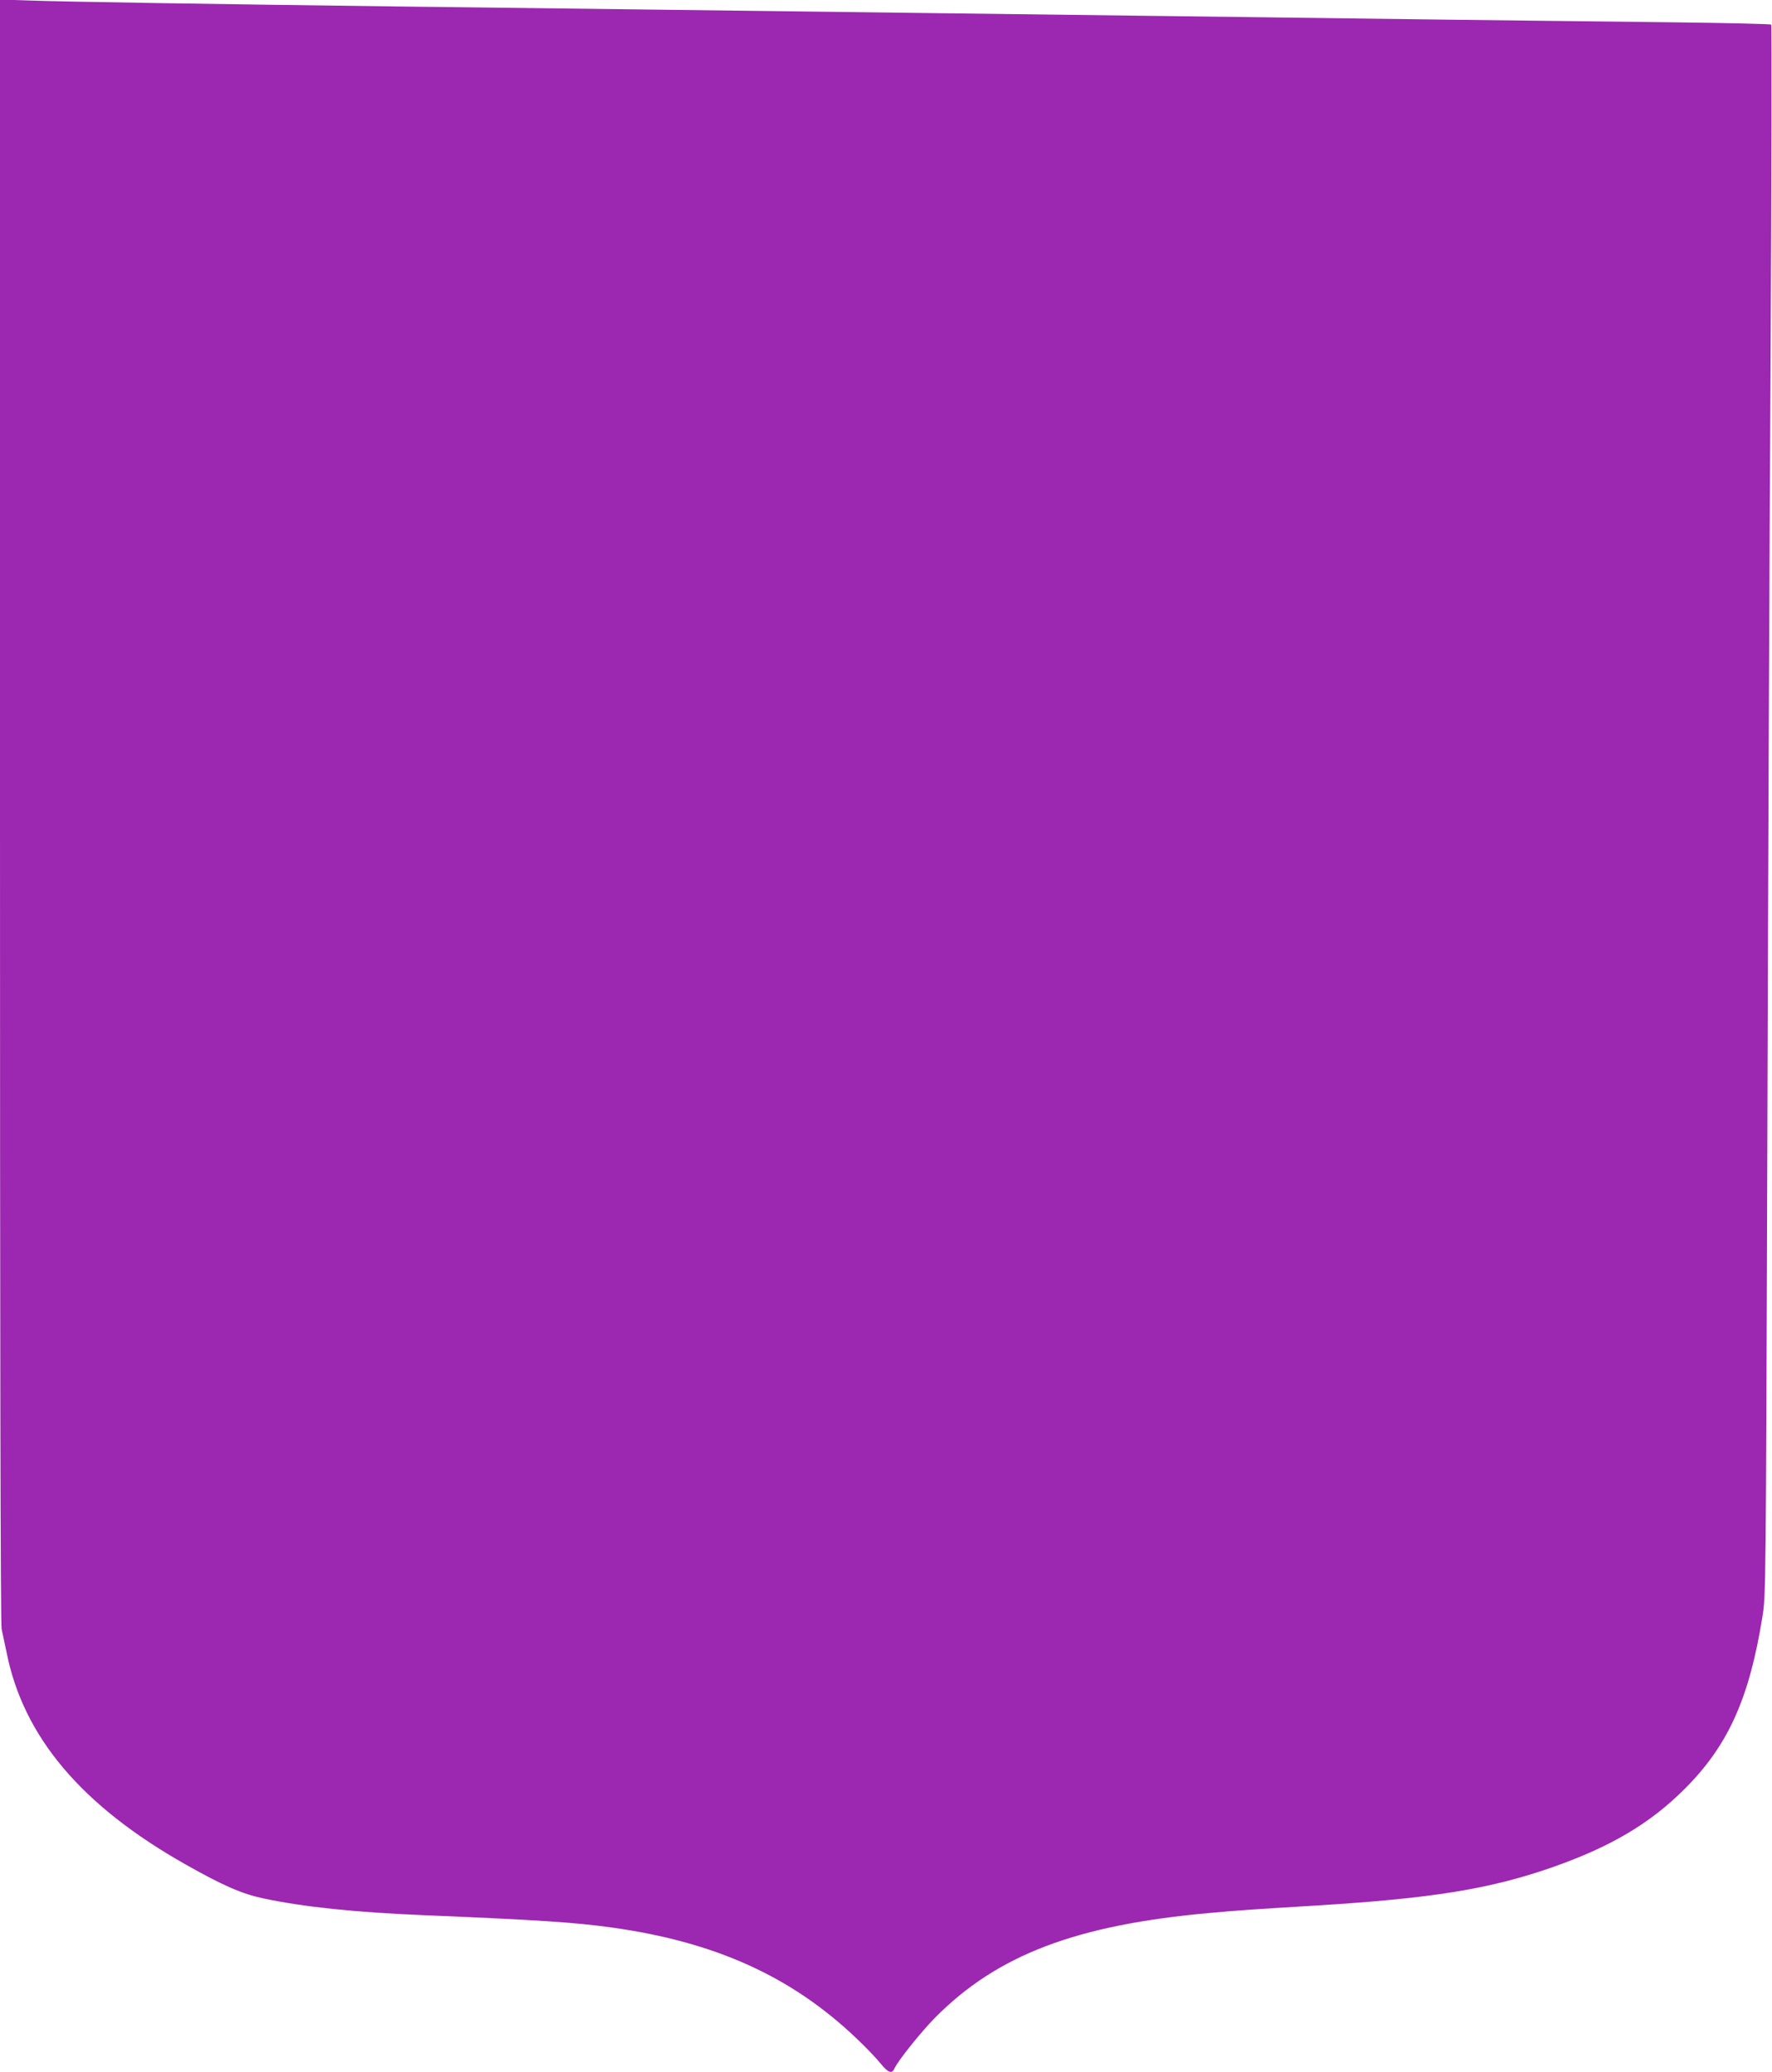 <?xml version="1.0" standalone="no"?>
<!DOCTYPE svg PUBLIC "-//W3C//DTD SVG 20010904//EN"
 "http://www.w3.org/TR/2001/REC-SVG-20010904/DTD/svg10.dtd">
<svg version="1.0" xmlns="http://www.w3.org/2000/svg"
 width="1095pt" height="1280pt" viewBox="0 0 1095 1280"
 preserveAspectRatio="xMidYMid meet">
<g transform="translate(0,1280) scale(0.1,-0.1)"
fill="#9c27b0" stroke="none">
<path d="M0 7792 c0 -3287 3 -5026 10 -5054 5 -24 19 -90 31 -146 104 -521
463 -945 1105 -1308 234 -132 349 -182 481 -210 249 -53 564 -86 998 -104 697
-29 929 -44 1156 -76 640 -89 1112 -303 1514 -687 55 -52 120 -120 145 -151
49 -60 71 -68 87 -33 22 49 167 229 252 315 384 387 870 572 1696 646 161 15
265 22 660 46 713 44 1069 101 1454 235 361 126 606 270 821 485 268 267 400
558 481 1065 21 129 21 159 30 2860 4 1502 13 3683 20 4848 6 1165 8 2121 4
2125 -4 4 -271 10 -593 14 -323 4 -974 11 -1447 17 -1216 16 -2280 29 -3225
41 -448 6 -1166 15 -1595 20 -429 5 -1160 14 -1625 20 -1113 14 -2062 29
-2282 37 l-178 6 0 -5011z"/>
</g>
</svg>
